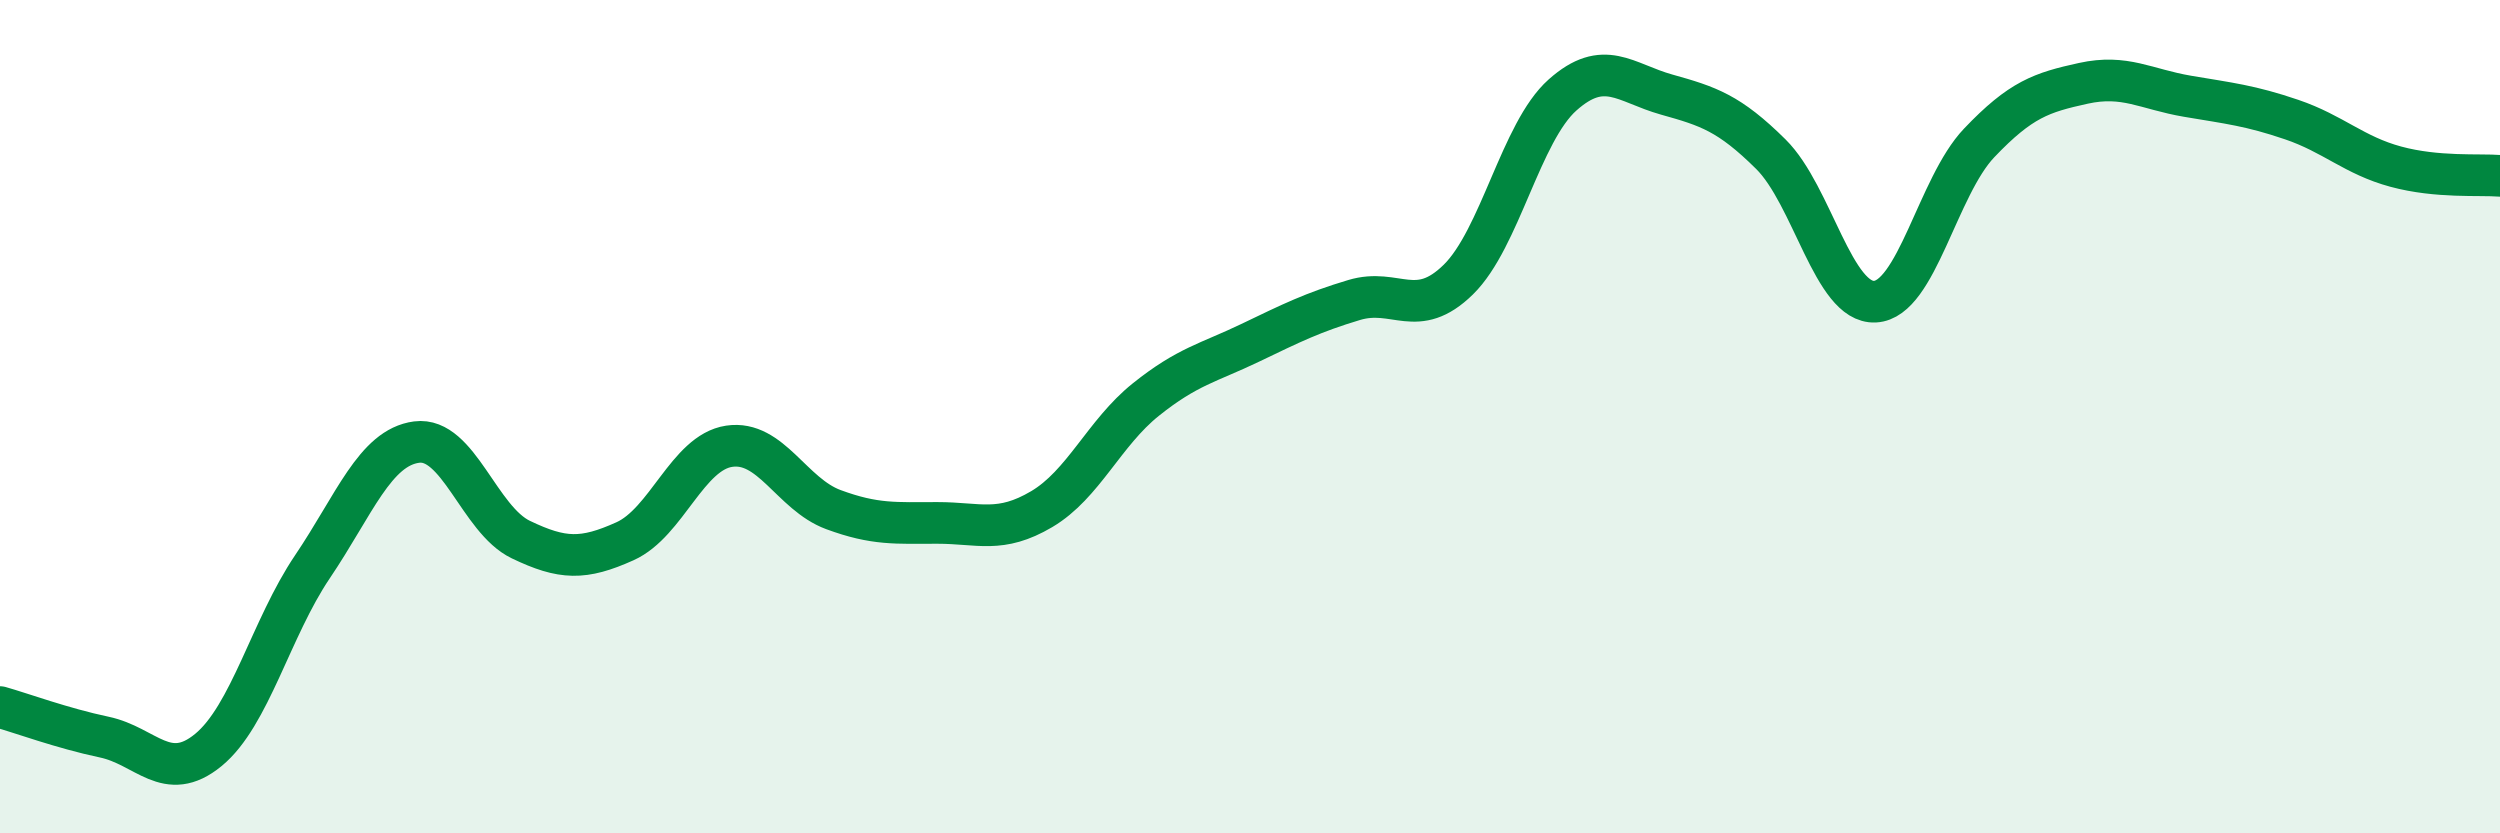 
    <svg width="60" height="20" viewBox="0 0 60 20" xmlns="http://www.w3.org/2000/svg">
      <path
        d="M 0,16.97 C 0.5,17.11 1.5,17.48 2.5,17.69 C 3.5,17.9 4,18.82 5,18 C 6,17.18 6.5,15.08 7.5,13.6 C 8.5,12.12 9,10.74 10,10.61 C 11,10.48 11.5,12.47 12.5,12.95 C 13.5,13.43 14,13.44 15,12.99 C 16,12.54 16.5,10.86 17.5,10.71 C 18.5,10.56 19,11.86 20,12.23 C 21,12.6 21.5,12.55 22.5,12.55 C 23.5,12.55 24,12.81 25,12.22 C 26,11.63 26.5,10.39 27.5,9.59 C 28.5,8.79 29,8.71 30,8.23 C 31,7.75 31.5,7.5 32.5,7.2 C 33.5,6.9 34,7.69 35,6.71 C 36,5.73 36.5,3.17 37.5,2.28 C 38.5,1.39 39,1.99 40,2.27 C 41,2.55 41.5,2.71 42.5,3.7 C 43.5,4.69 44,7.29 45,7.24 C 46,7.19 46.5,4.48 47.5,3.43 C 48.5,2.38 49,2.22 50,2 C 51,1.78 51.5,2.14 52.5,2.31 C 53.5,2.48 54,2.53 55,2.87 C 56,3.21 56.5,3.73 57.5,4 C 58.5,4.27 59.5,4.18 60,4.22L60 20L0 20Z"
        fill="#008740"
        opacity="0.1"
        stroke-linecap="round"
        stroke-linejoin="round"
      />
      <path
        d="M 0,16.97 C 0.5,17.11 1.5,17.48 2.5,17.69 C 3.5,17.9 4,18.82 5,18 C 6,17.18 6.5,15.08 7.5,13.6 C 8.5,12.12 9,10.74 10,10.61 C 11,10.48 11.5,12.47 12.5,12.95 C 13.5,13.43 14,13.44 15,12.99 C 16,12.54 16.5,10.86 17.5,10.71 C 18.5,10.56 19,11.86 20,12.23 C 21,12.6 21.5,12.55 22.5,12.55 C 23.5,12.55 24,12.81 25,12.22 C 26,11.63 26.5,10.39 27.5,9.59 C 28.5,8.79 29,8.71 30,8.23 C 31,7.75 31.5,7.5 32.5,7.2 C 33.5,6.9 34,7.69 35,6.71 C 36,5.73 36.5,3.17 37.5,2.28 C 38.5,1.39 39,1.99 40,2.27 C 41,2.55 41.5,2.71 42.5,3.7 C 43.5,4.69 44,7.29 45,7.24 C 46,7.19 46.5,4.48 47.5,3.43 C 48.5,2.38 49,2.22 50,2 C 51,1.78 51.5,2.14 52.5,2.31 C 53.5,2.48 54,2.53 55,2.87 C 56,3.21 56.5,3.73 57.5,4 C 58.5,4.27 59.5,4.18 60,4.22"
        stroke="#008740"
        stroke-width="1"
        fill="none"
        stroke-linecap="round"
        stroke-linejoin="round"
      />
    </svg>
  